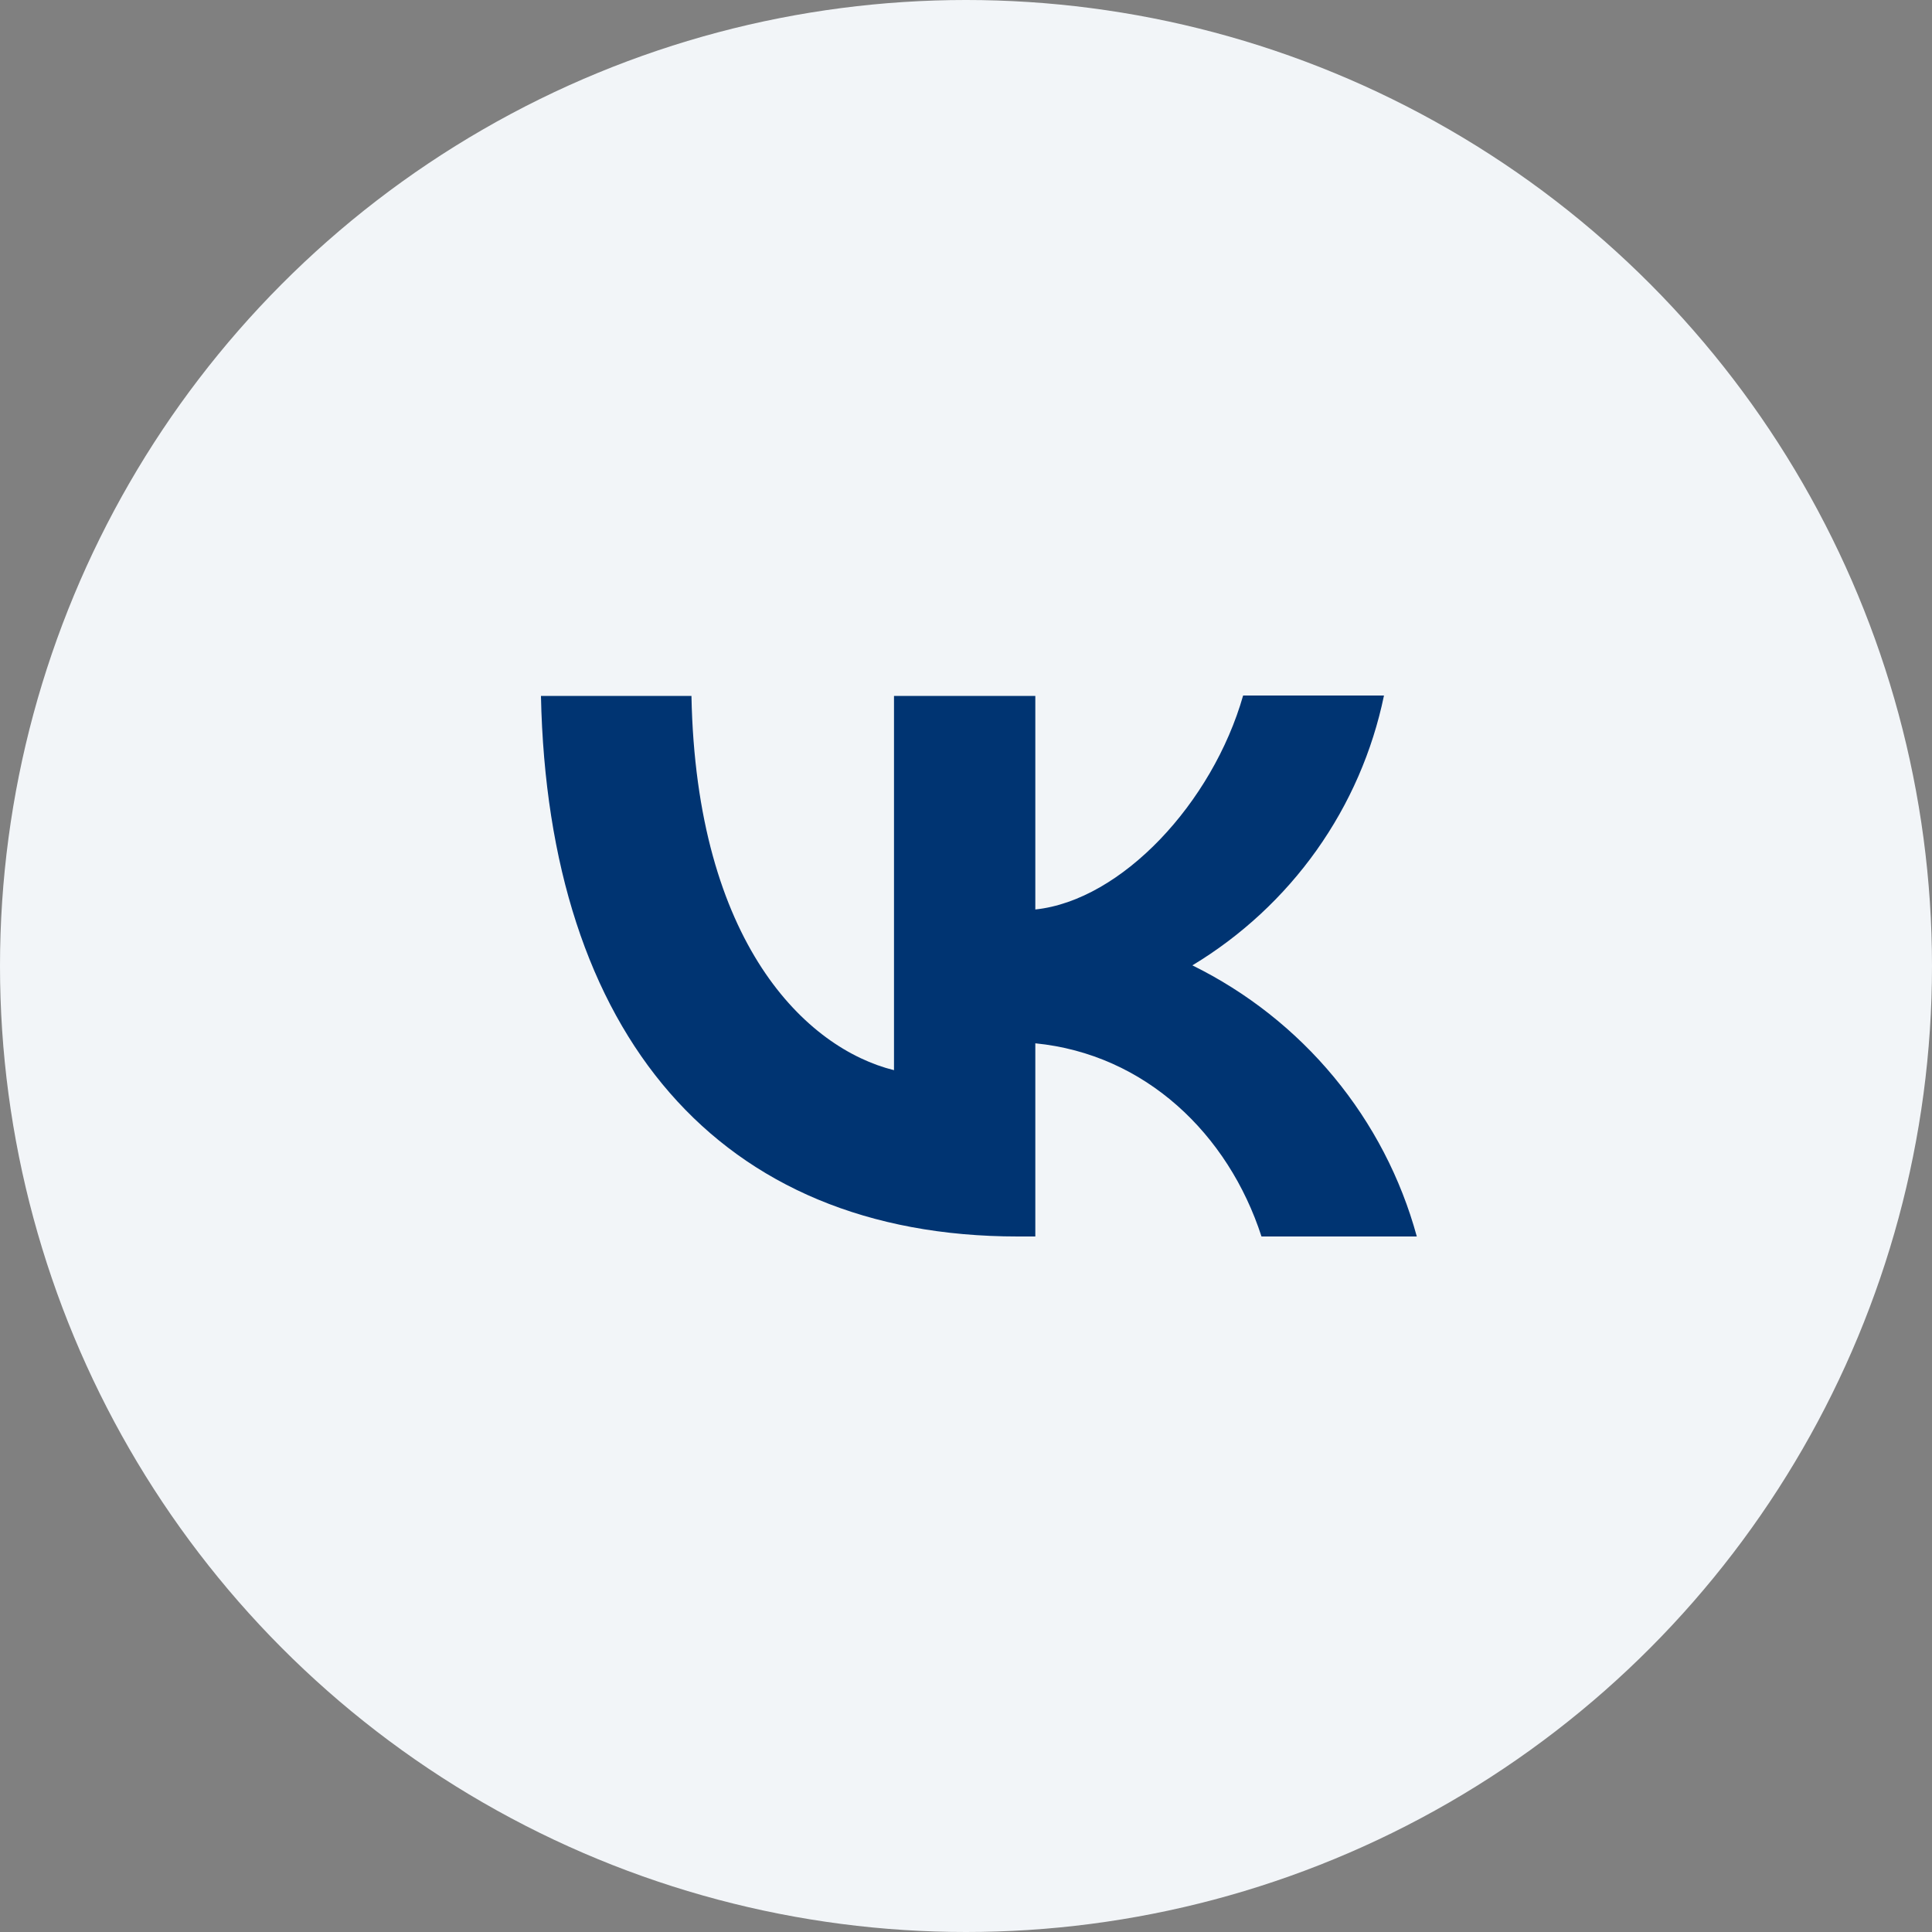<?xml version="1.0" encoding="UTF-8"?> <svg xmlns="http://www.w3.org/2000/svg" width="75" height="75" viewBox="0 0 75 75" fill="none"><rect x="0" y="0" width="75" height="75" fill="#808080" stroke="none"/><circle cx="37.5" cy="37.5" r="37.5" fill="#F2F5F8"></circle><path d="M39.511 48C27.895 48 21.272 40.131 21 27.017H26.842C27.029 36.634 31.309 40.703 34.705 41.544V27.017H40.191V35.306C43.536 34.953 47.069 31.17 48.258 27H53.726C53.28 29.159 52.39 31.203 51.11 33.005C49.83 34.807 48.188 36.329 46.288 37.475C48.409 38.52 50.282 39.998 51.784 41.813C53.285 43.627 54.382 45.736 55 48H48.971C47.68 44.015 44.453 40.922 40.191 40.501V48H39.529H39.511Z" fill="#003472"></path></svg> 